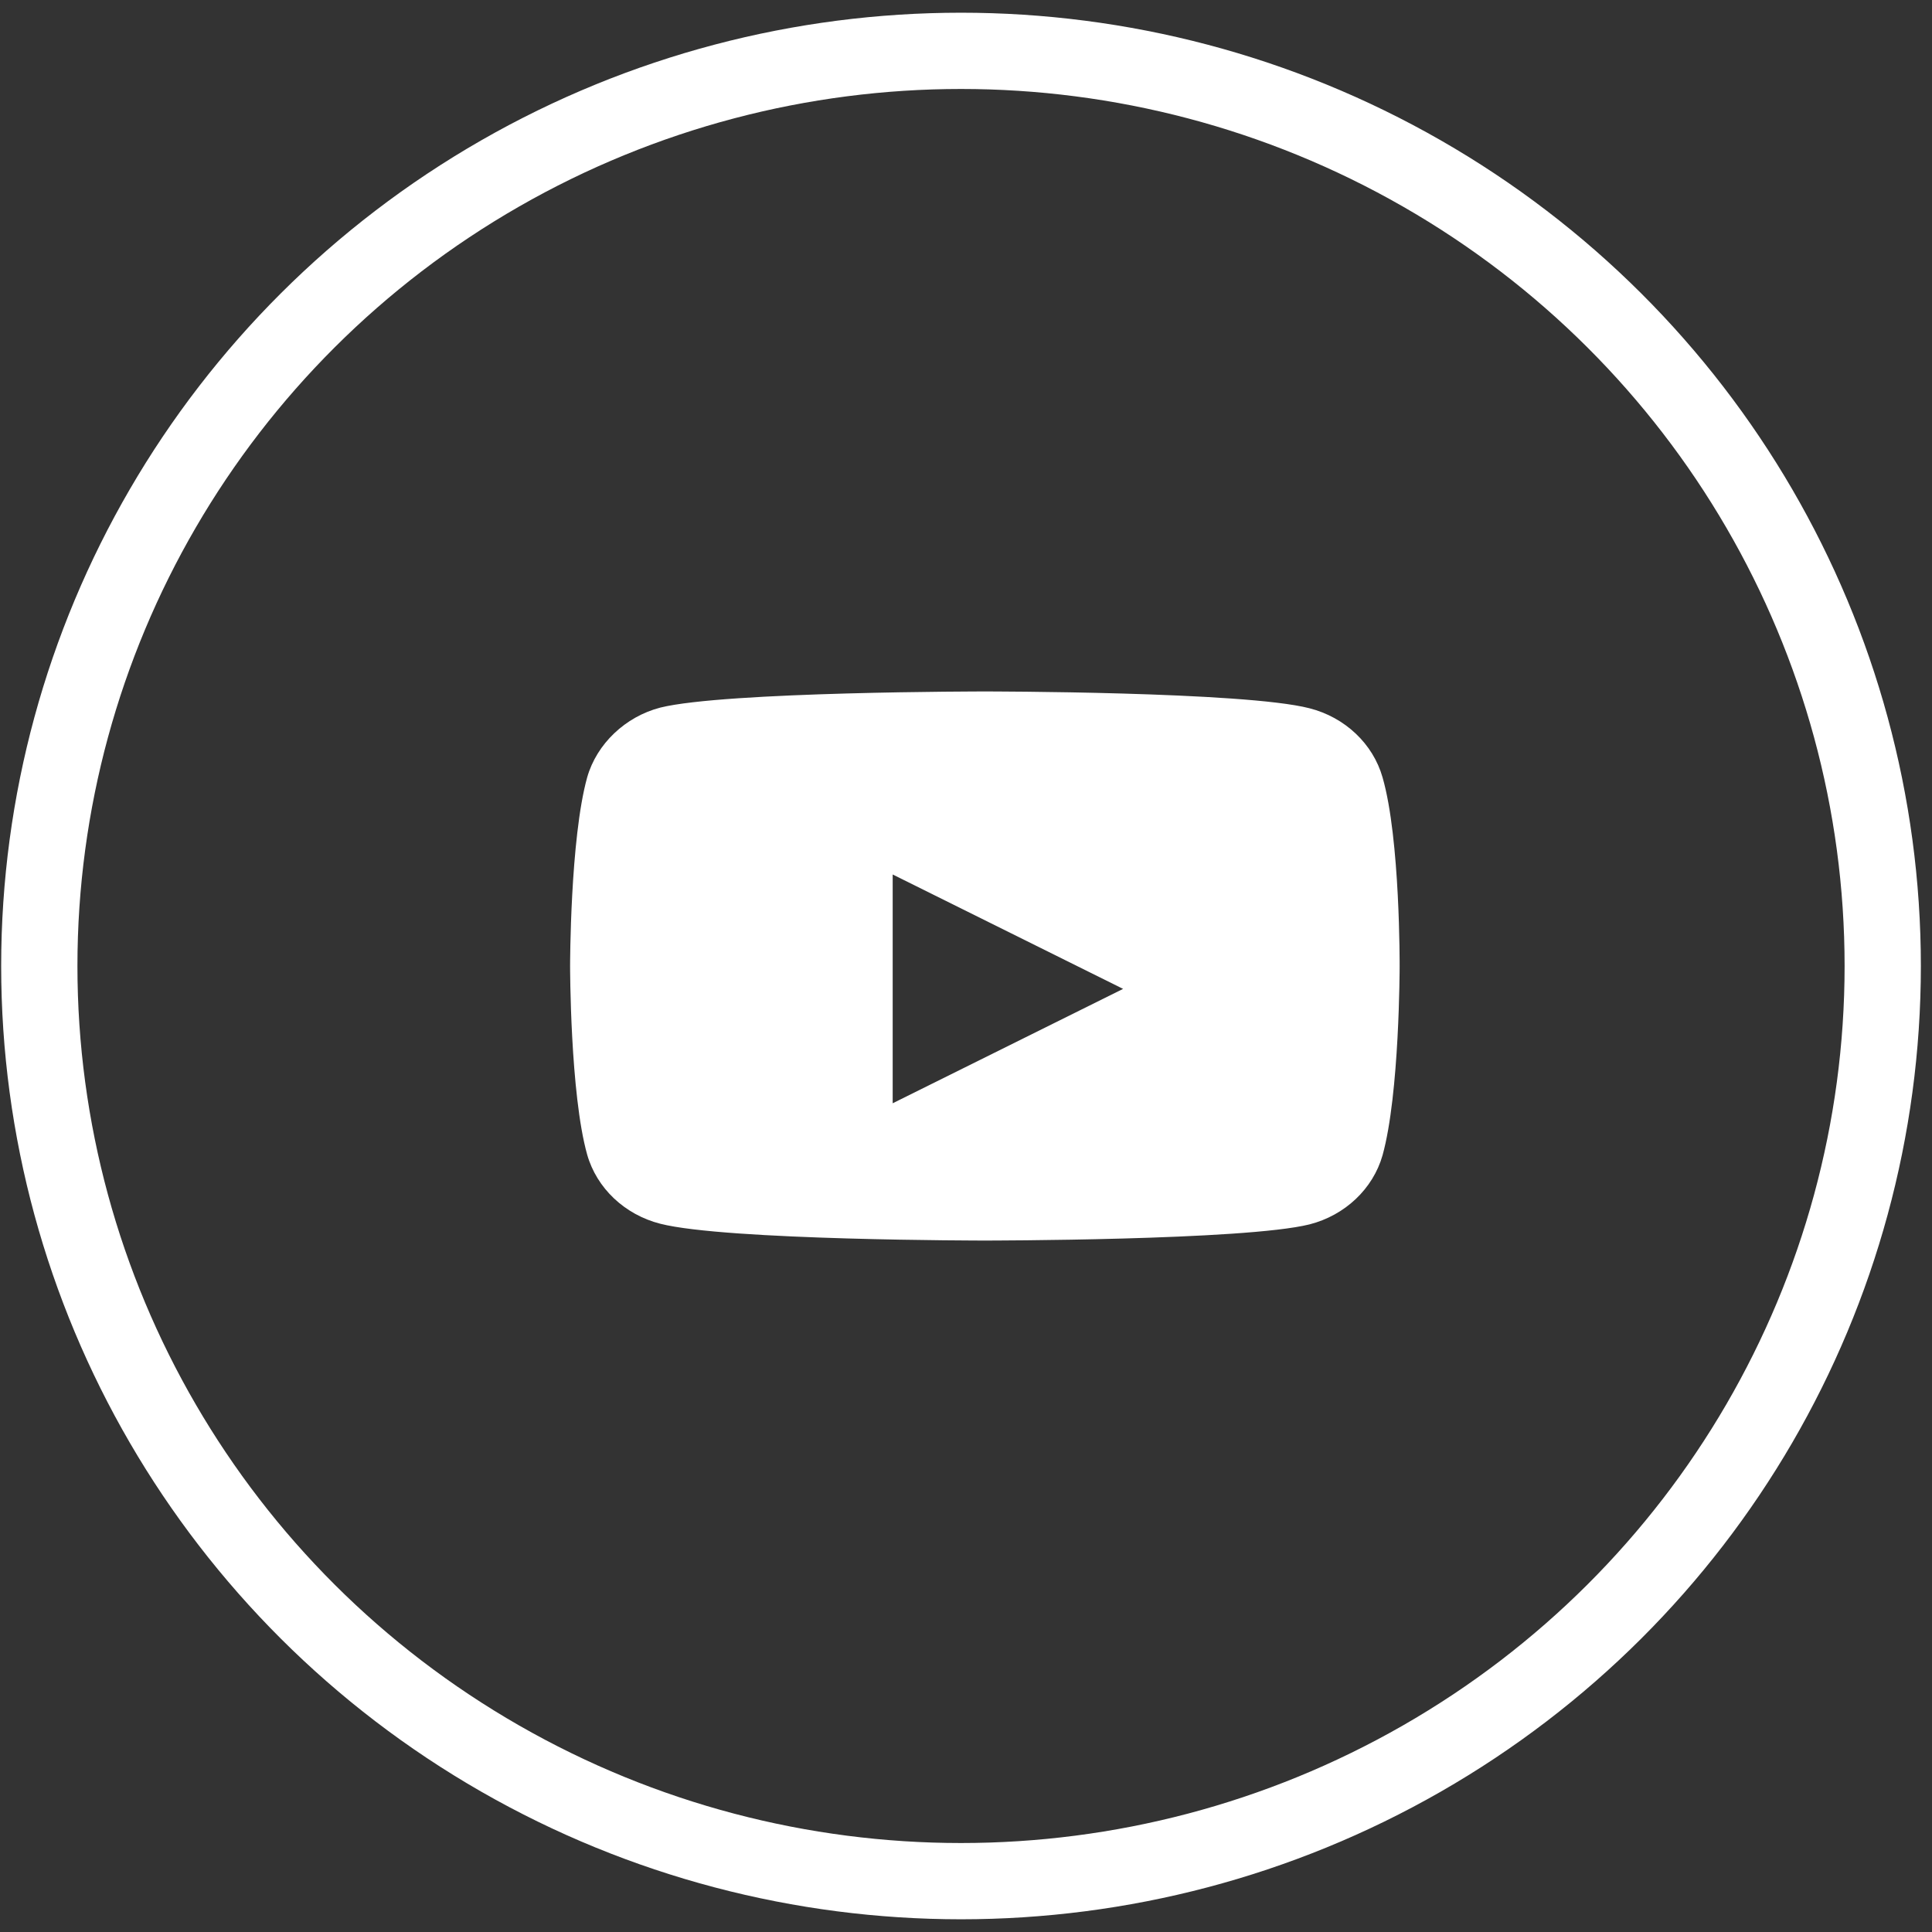 <?xml version="1.0" encoding="UTF-8"?>
<svg width="76px" height="76px" viewBox="0 0 76 76" version="1.1" xmlns="http://www.w3.org/2000/svg" xmlns:xlink="http://www.w3.org/1999/xlink">
    <rect x="0" y="0" width="76" height="76" fill="#333333" stroke="none"/>
    <title>6E6F2CC8-1B8D-4970-B9C1-8D15512FC29B</title>
    <g id="redPROMAR-iSO-Desktop" stroke="none" stroke-width="1" fill="none" fill-rule="evenodd">
        <g id="Home" transform="translate(-696, -4754)">
            <g id="Footer-/-Dark" transform="translate(-1, 4629)">
                <g id="youtube" transform="translate(698.546, 127)">
                    <g id="twitter" stroke="#FFFFFF" stroke-width="3">
                        <ellipse id="Oval-Copy-3" cx="36.258" cy="36" rx="36.258" ry="36"></ellipse>
                    </g>
                    <path d="M52.84,28.58 C52.464,27.258 51.361,26.216 49.964,25.861 C47.41,25.2 37.195,25.2 37.195,25.2 C37.195,25.2 26.981,25.2 24.428,25.835 C23.057,26.191 21.928,27.258 21.552,28.58 C20.88,30.994 20.88,36 20.88,36 C20.88,36 20.88,41.031 21.552,43.42 C21.928,44.742 23.03,45.783 24.428,46.139 C27.008,46.8 37.196,46.8 37.196,46.8 C37.196,46.8 47.41,46.8 49.964,46.165 C51.362,45.809 52.464,44.767 52.84,43.446 C53.512,41.031 53.512,36.025 53.512,36.025 C53.512,36.025 53.539,30.994 52.84,28.58 L52.84,28.58 Z M33.57,41.4 L33.57,32.4 L42.634,36.9 L33.57,41.4 Z" id="Shape" fill="#FFFFFF" fill-rule="nonzero"></path>
                </g>
            </g>
        </g>
    </g>
</svg>
